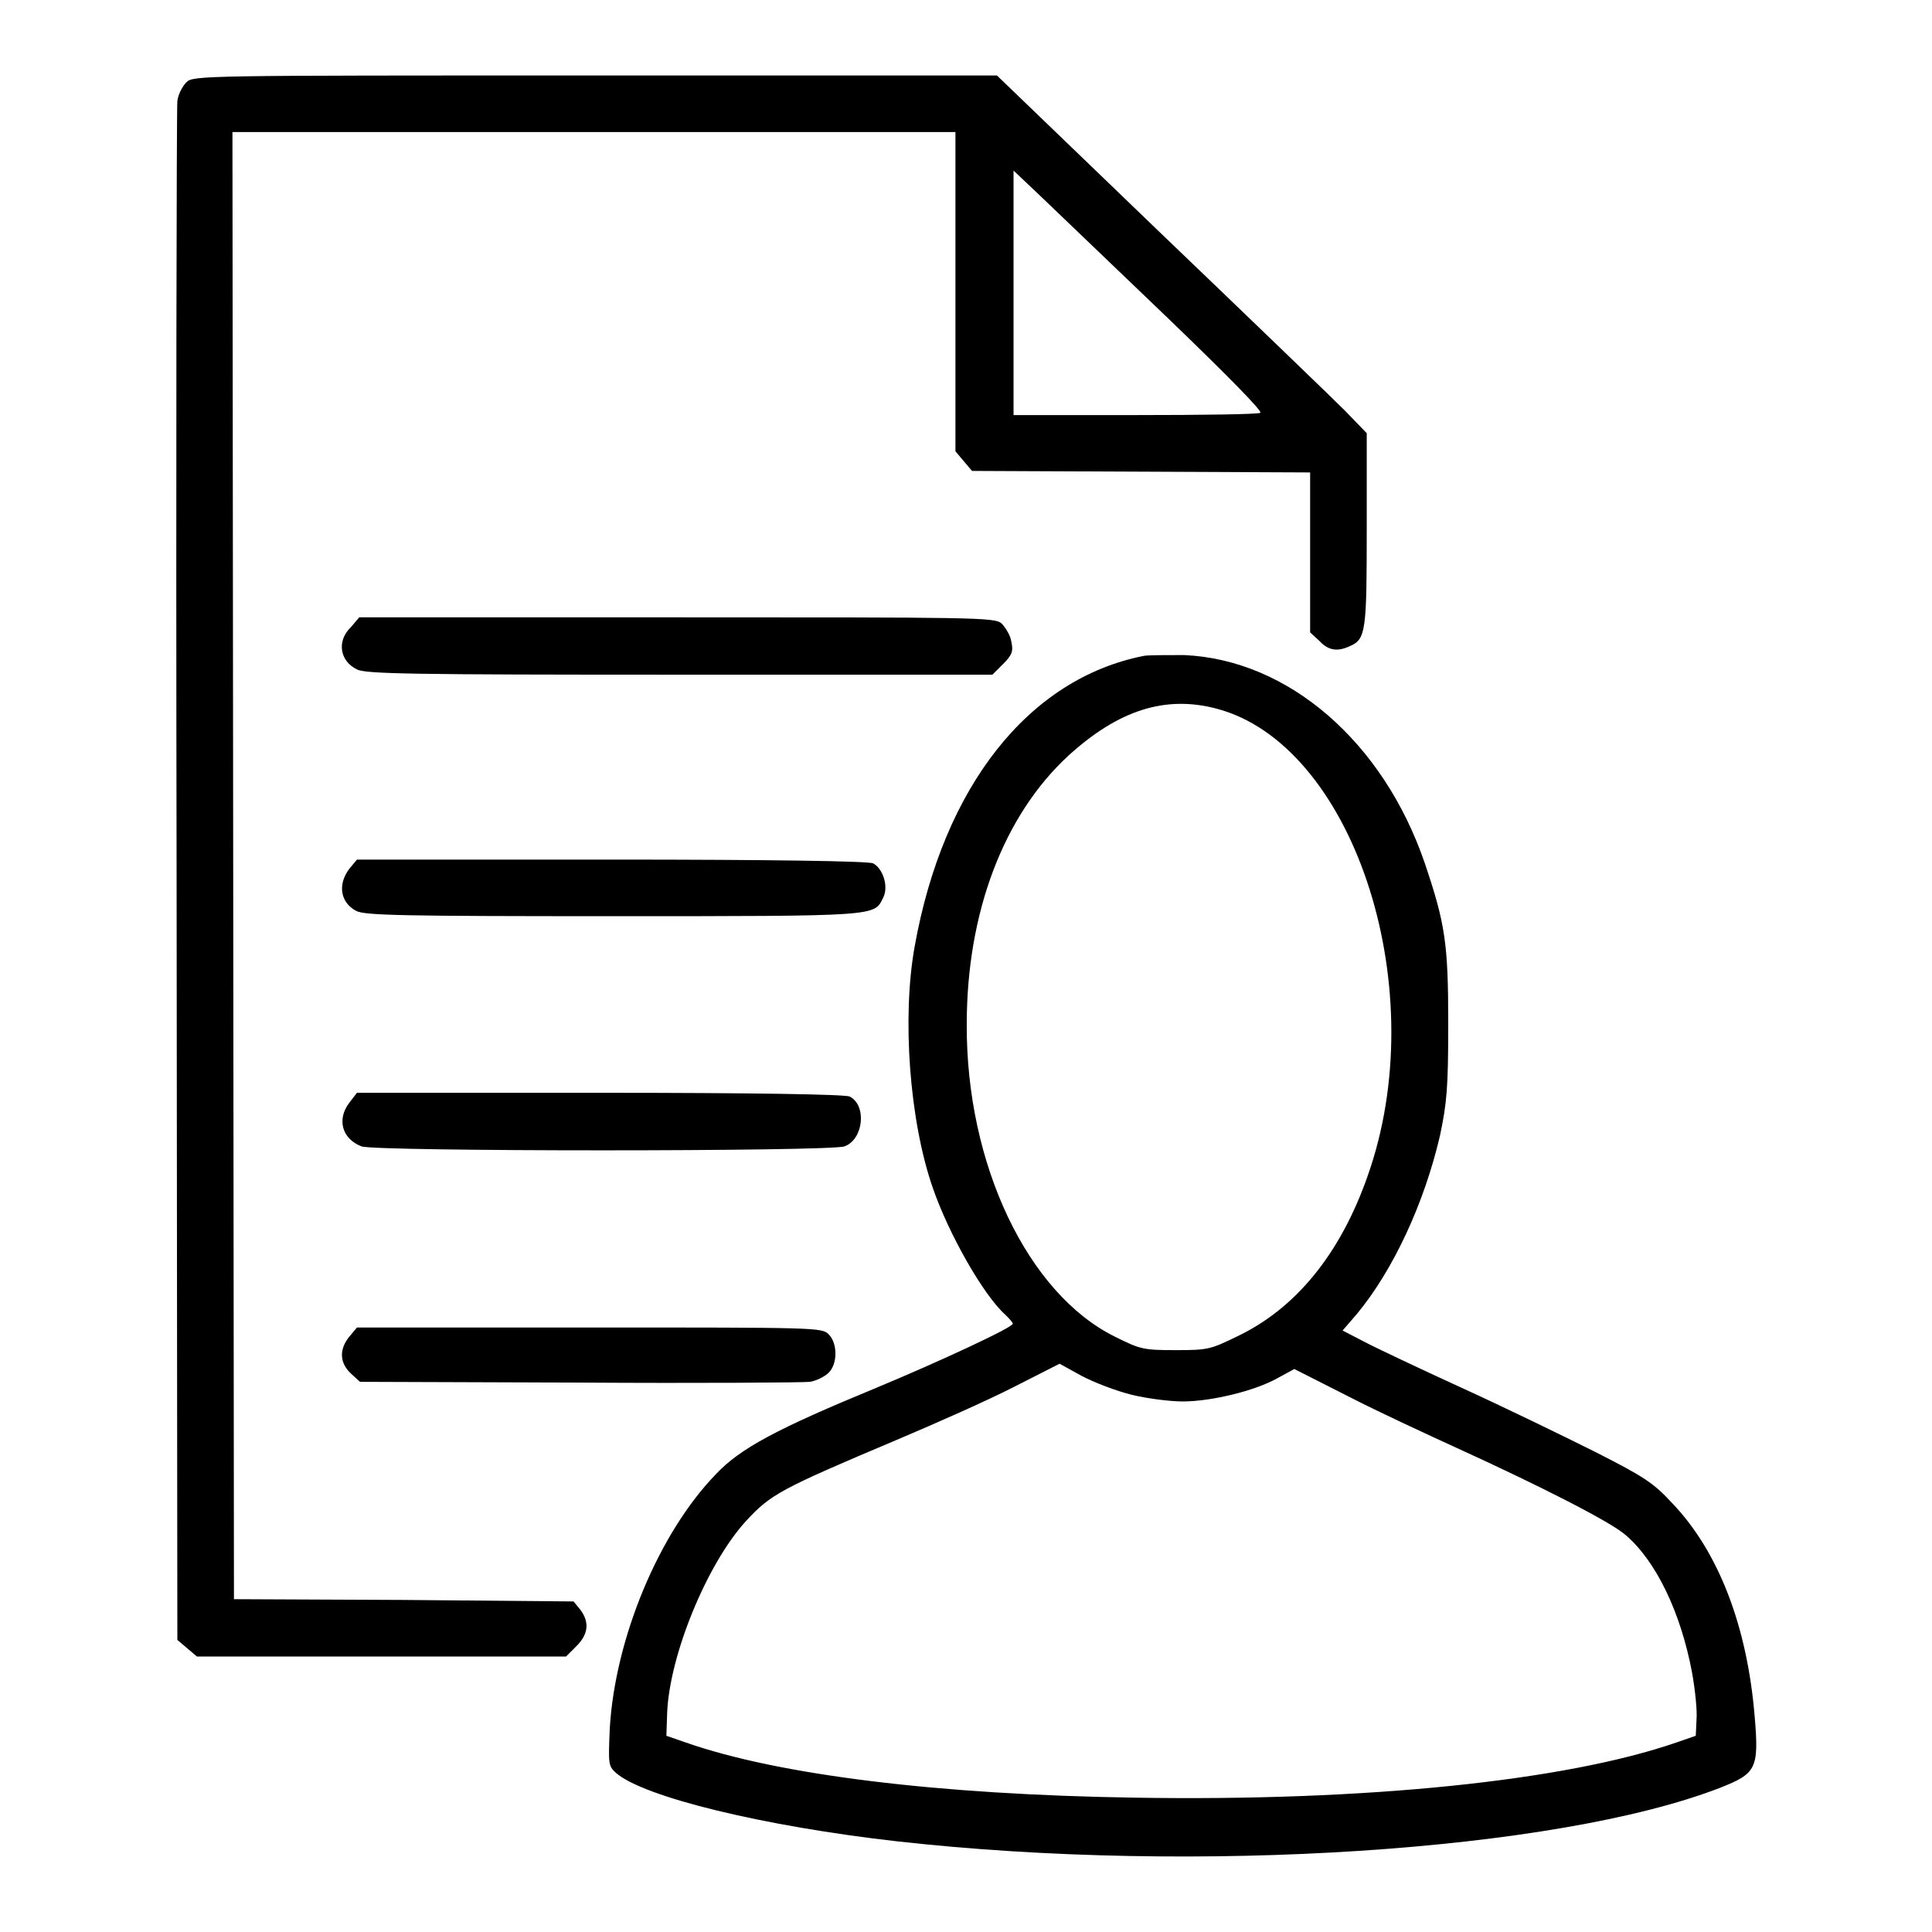 <?xml version="1.0" encoding="utf-8"?>
<!-- Svg Vector Icons : http://www.onlinewebfonts.com/icon -->
<!DOCTYPE svg PUBLIC "-//W3C//DTD SVG 1.1//EN" "http://www.w3.org/Graphics/SVG/1.1/DTD/svg11.dtd">
<svg version="1.1" xmlns="http://www.w3.org/2000/svg" xmlns:xlink="http://www.w3.org/1999/xlink" x="0px" y="0px" viewBox="0 0 256 256" enable-background="new 0 0 256 256" xml:space="preserve">
<g><g><g><path fill="#000000" d="M24.7,10.9c-0.5,0.5-1.1,1.6-1.2,2.5c-0.1,0.8-0.2,47.1-0.1,102.7l0.1,101.2l1.3,1.1l1.3,1.1h24.4h24.5l1.4-1.4c1.6-1.6,1.7-3.2,0.5-4.8l-0.9-1.1l-22.5-0.2L31,211.9l-0.1-97.2l-0.1-97.2h47.9h47.9v21.1v21.2l1.1,1.3l1.1,1.3l22.4,0.1l22.4,0.1v10.6v10.6l1.2,1.1c1.2,1.3,2.4,1.5,4.1,0.7c2.1-0.9,2.2-2.1,2.2-15.6V57.4l-2.9-3c-1.6-1.6-12.7-12.3-24.6-23.7L132.1,10H78.9C26.7,10,25.6,10,24.7,10.9z M154.8,42.2c8.1,7.8,12.5,12.3,12.2,12.5c-0.3,0.2-7.8,0.3-16.6,0.3h-16.1V38.8V22.6l3.9,3.7C140.3,28.3,147.8,35.5,154.8,42.2z"/><path fill="#000000" d="M46.5,83.1c-1.9,1.8-1.5,4.5,0.8,5.6c1.1,0.6,7.3,0.7,42.7,0.7h41.5l1.4-1.4c1.2-1.2,1.4-1.7,1.1-3c-0.1-0.8-0.8-1.9-1.3-2.4c-0.9-0.8-3.7-0.8-43.1-0.8h-42L46.5,83.1z"/><path fill="#000000" d="M151.6,86.9c-15.3,3-26.6,17.3-30.4,38.5c-1.7,9.4-0.7,23.1,2.4,32c2.1,6.1,6.7,14.2,9.6,16.8c0.5,0.5,1,1,1,1.2c0,0.5-9.7,5-18.1,8.5c-13.1,5.4-18,8-21.2,11.4c-7.6,7.8-13.4,21.8-14.1,33.7c-0.2,4.7-0.2,5,0.8,5.9c3.6,3.2,19.6,7.1,37.4,9.1c39.4,4.4,87.2,1.3,108.9-7.1c4.8-1.9,5.2-2.5,4.6-9.5c-1-12-4.8-21.8-10.9-28.2c-2.5-2.7-3.7-3.5-10.2-6.8c-4-2-12-5.9-17.7-8.5c-5.7-2.6-11.6-5.4-13.1-6.2l-2.7-1.4l1.9-2.2c4.8-5.8,8.9-14.6,11-23.6c0.9-4.3,1.1-6.2,1.1-14.8c0-10.7-0.4-13.3-3.1-21.3c-5.5-16.1-18.1-27-31.9-27.6C154.6,86.8,152.2,86.8,151.6,86.9z M161.2,93.9c17.9,4.7,28.5,36.2,20.4,60.8c-3.5,10.7-9.4,18.3-17.3,22.2c-3.9,1.9-4.1,2-8.5,2c-4.3,0-4.7-0.1-8.1-1.8c-11.5-5.7-19.7-22.8-19.6-41.4c0-14.8,4.9-27.7,13.5-35.6C148.2,94.1,154.4,92.1,161.2,93.9z M149.9,184.8c2,0.5,5.1,0.9,6.8,0.9c3.8,0,9.6-1.4,12.6-3.1l2.2-1.2l7.5,3.8c4.1,2.1,10.4,5,13.9,6.6c11.4,5.2,20.6,9.9,22.5,11.6c4,3.4,7.3,10.2,8.8,18.2c0.4,2.2,0.7,5,0.6,6.2l-0.1,2.2l-2.6,0.9c-14.8,5.1-41.2,7.8-71.7,7.3c-26.1-0.4-47.2-3-59.5-7.3l-2.6-0.9l0.1-3c0.3-7.7,5.3-19.8,10.4-25.4c3.3-3.6,4.6-4.3,20-10.8c5.2-2.2,12.2-5.3,15.5-7l6.1-3.1l2.9,1.6C145,183.2,147.9,184.3,149.9,184.8z"/><path fill="#000000" d="M46.3,115.1c-1.6,2.1-1.2,4.5,0.9,5.6c1.1,0.6,6.3,0.7,34.1,0.7c35.2,0,34.5,0,35.7-2.4c0.8-1.5,0-3.9-1.3-4.6c-0.6-0.3-13.5-0.5-34.7-0.5H47.3L46.3,115.1z"/><path fill="#000000" d="M46.3,146.1c-1.7,2.2-1,4.8,1.6,5.8c1.7,0.7,62.2,0.7,64,0c2.5-0.9,3-5.4,0.7-6.6c-0.6-0.3-13-0.5-33.1-0.5H47.3L46.3,146.1z"/><path fill="#000000" d="M46.3,177.1c-1.4,1.7-1.3,3.5,0.2,4.9l1.2,1.1l29,0.1c15.9,0.1,29.7,0,30.6-0.1c0.8-0.1,2-0.7,2.5-1.2c1.2-1.2,1.2-3.9,0-5.1c-0.9-0.9-1.6-0.9-31.7-0.9H47.3L46.3,177.1z"/></g></g></g>
</svg>
